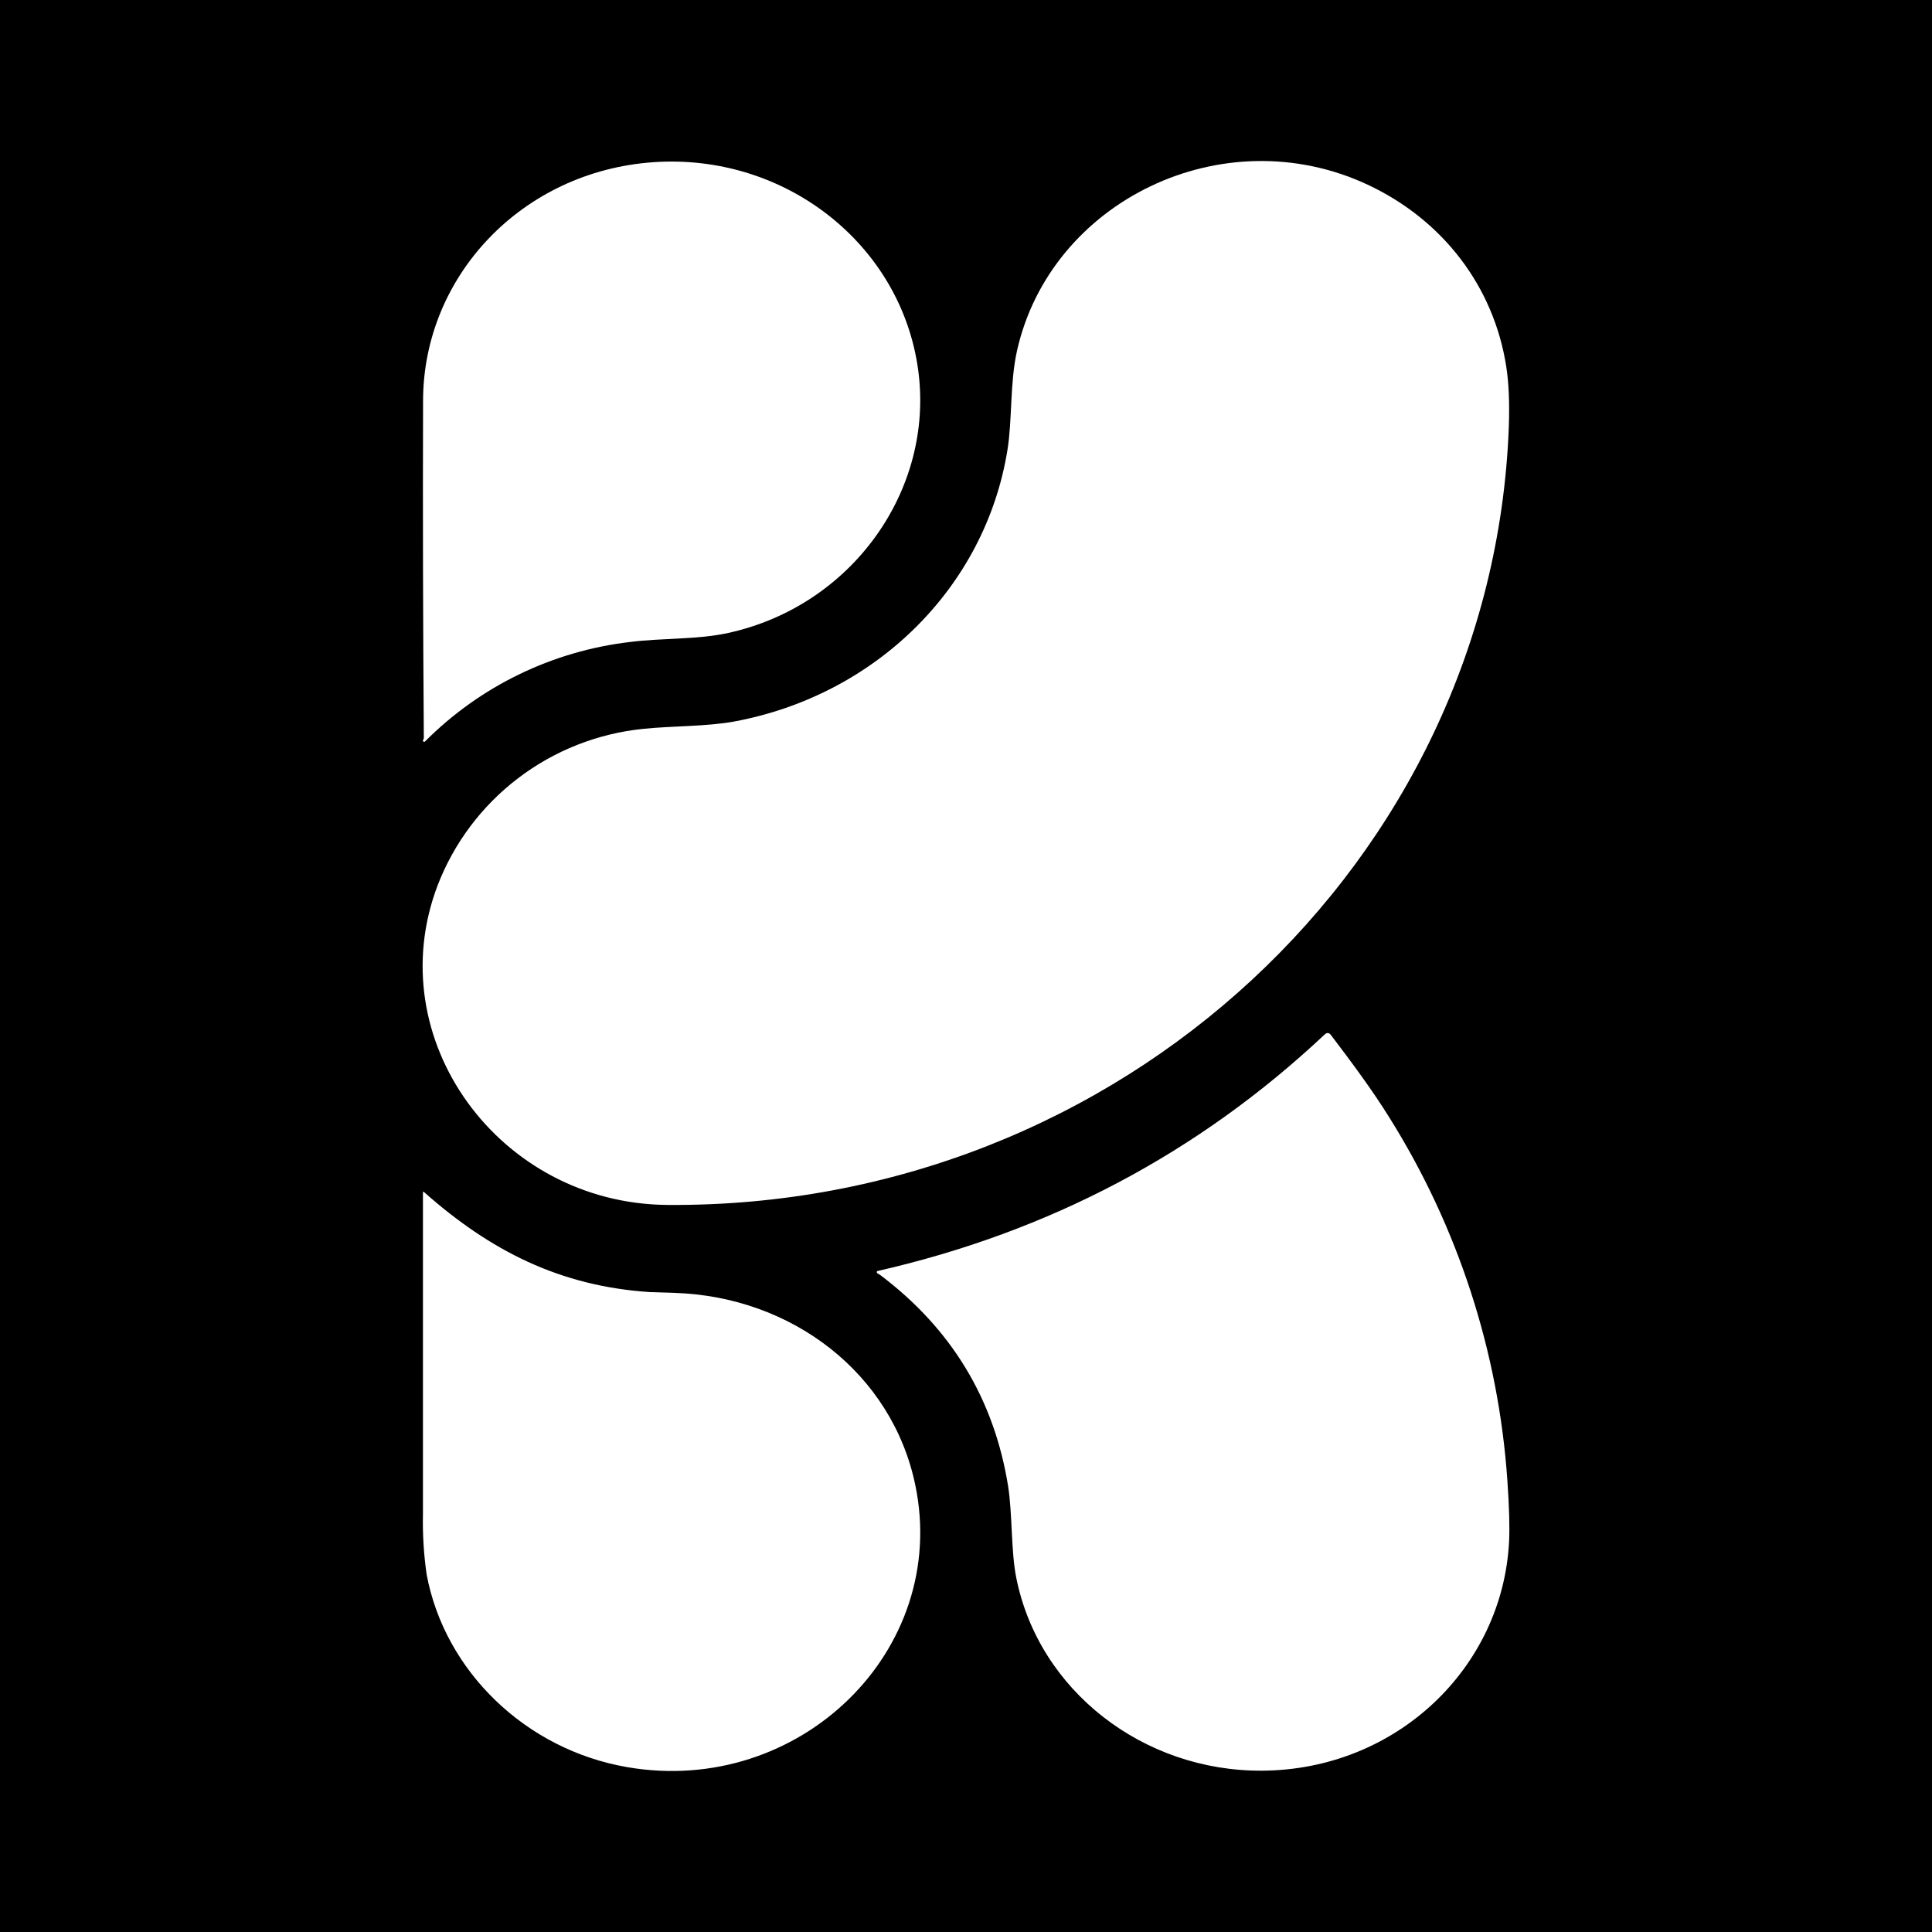 <svg width="48" height="48" viewBox="0 0 48 48" fill="none" xmlns="http://www.w3.org/2000/svg">
<rect width="48" height="48" fill="black"/>
<path d="M16.229 4.03C19.503 3.801 22.392 6.069 22.813 9.2C23.213 12.175 21.168 15.052 18.094 15.725C17.325 15.895 16.468 15.847 15.652 15.95C13.722 16.177 11.926 17.048 10.558 18.423L10.543 18.43L10.524 18.429L10.513 18.419L10.508 18.403C10.508 18.392 10.511 18.382 10.517 18.373C10.525 18.361 10.53 18.347 10.53 18.333C10.509 15.54 10.503 12.746 10.511 9.953C10.517 6.853 12.975 4.258 16.229 4.03Z" fill="white"/>
<path d="M16.574 29.936C12.408 29.903 9.421 25.821 10.871 22.001C11.277 20.945 11.97 20.021 12.873 19.334C13.775 18.646 14.852 18.222 15.982 18.108C16.695 18.034 17.549 18.052 18.235 17.927C21.758 17.275 24.48 14.594 25.03 11.178C25.152 10.422 25.088 9.518 25.267 8.715C26.1 4.995 30.383 2.908 33.98 4.589C35.854 5.467 37.113 7.124 37.422 9.104C37.486 9.51 37.507 10.013 37.486 10.614C37.078 21.394 27.826 30.026 16.574 29.936ZM21.823 31.65C21.805 31.643 21.792 31.63 21.784 31.613L21.782 31.602L21.786 31.591C21.786 31.588 21.788 31.585 21.791 31.584L21.802 31.578C26.076 30.604 29.779 28.645 32.912 25.701C32.967 25.649 33.019 25.654 33.066 25.714C33.566 26.373 34.093 27.079 34.512 27.755C36.22 30.477 37.229 33.576 37.45 36.778C37.496 37.43 37.51 37.934 37.493 38.29C37.337 41.436 34.693 43.973 31.356 43.992C28.404 44.01 25.809 42.004 25.249 39.2C25.115 38.535 25.156 37.616 25.045 36.915C24.696 34.756 23.637 33.009 21.865 31.674L21.823 31.65ZM15.576 43.903C13.068 43.469 11.051 41.53 10.6 39.118C10.528 38.619 10.497 38.115 10.508 37.611V29.631C10.508 29.606 10.518 29.601 10.537 29.619C12.176 31.069 13.9 31.955 16.151 32.102L16.756 32.121C19.687 32.215 22.169 34.127 22.742 36.904C23.59 41.01 19.856 44.645 15.576 43.903Z" fill="white"/>
</svg>
